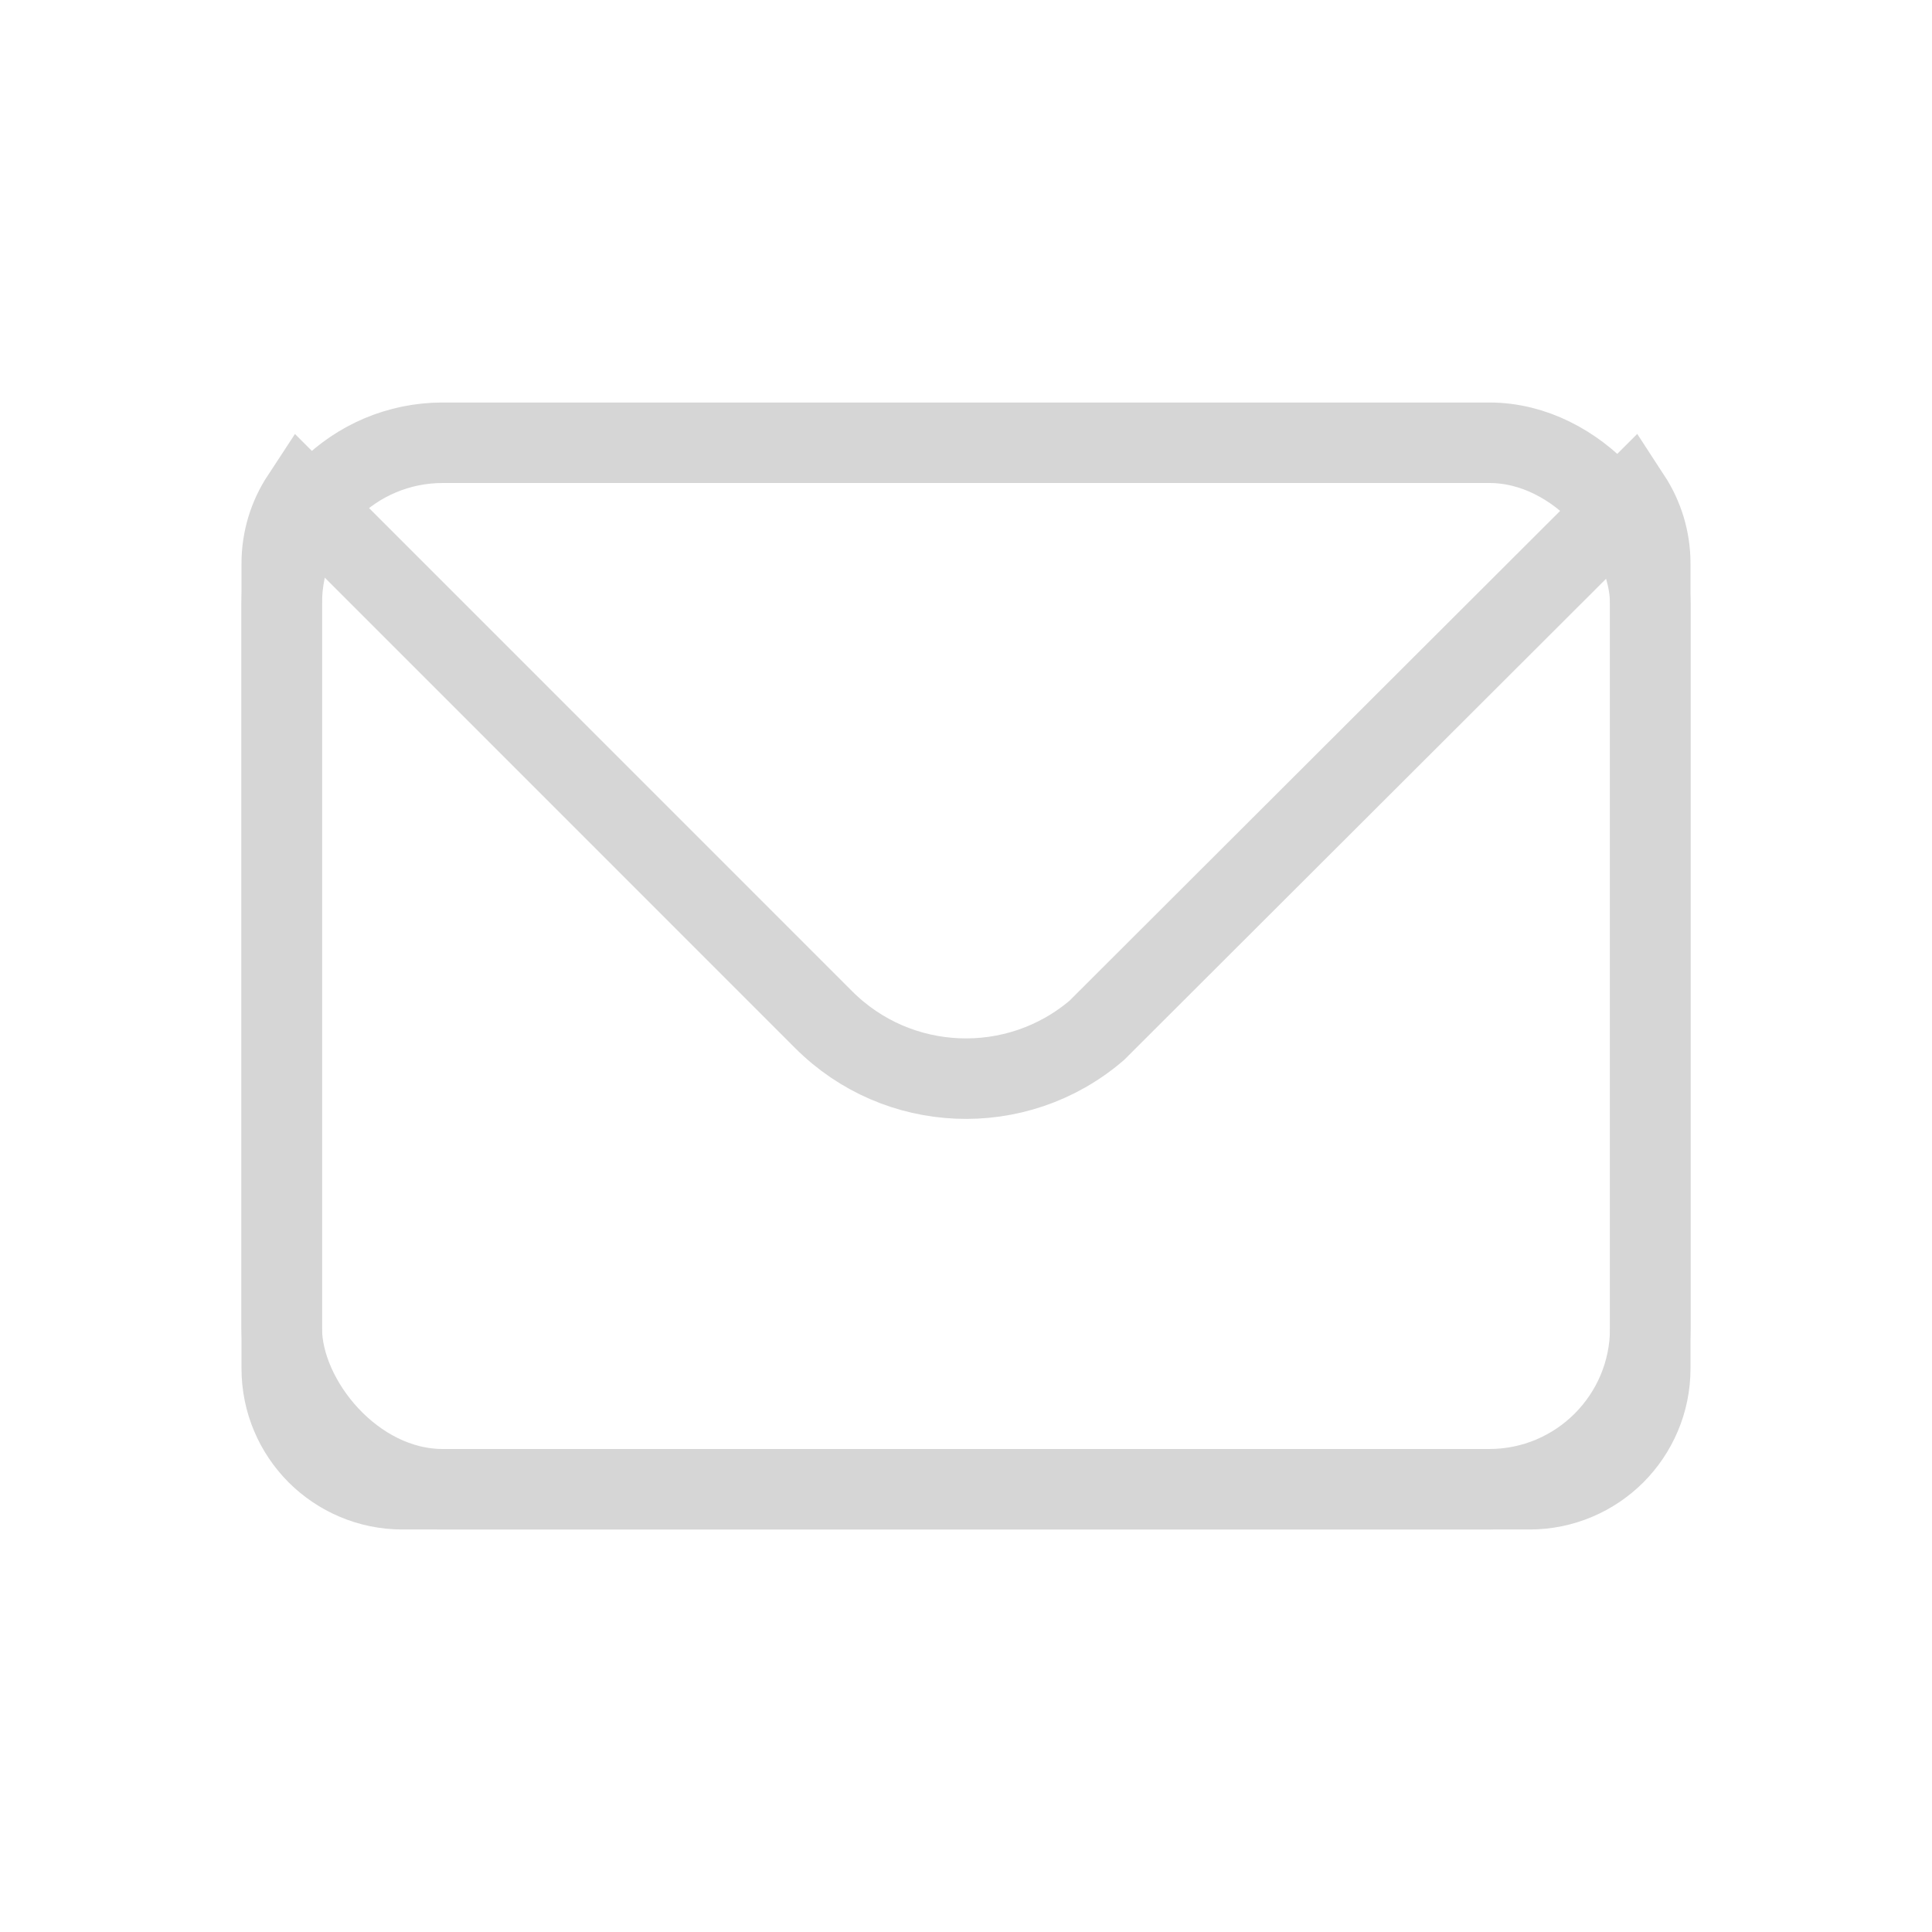<?xml version="1.0" encoding="UTF-8"?>
<svg width="24px" height="24px" viewBox="0 0 24 24" version="1.1" xmlns="http://www.w3.org/2000/svg" xmlns:xlink="http://www.w3.org/1999/xlink">
    <title>icon_email</title>
    <g id="页面1" stroke="none" stroke-width="1" fill="none" fill-rule="evenodd">
        <g id="OBSBOT-官网首页/登陆页/PC" transform="translate(-775, -262)">
            <g id="icon_email" transform="translate(775, 262)">
                <rect id="矩形" x="0" y="0" width="24" height="24"></rect>
                <g id="编组-3" transform="translate(3, 5)" stroke="#D6D6D6">
                    <rect id="矩形" x="0.5" y="0.5" width="17" height="13" rx="2"></rect>
                    <path d="M0.745,1.179 L7.232,7.667 C7.693,8.128 8.288,8.371 8.891,8.397 C9.507,8.424 10.13,8.224 10.626,7.798 L10.626,7.798 L17.256,1.179 C17.41,1.415 17.5,1.697 17.5,2 L17.5,2 L17.5,12 C17.5,12.414 17.332,12.789 17.061,13.061 C16.789,13.332 16.414,13.5 16,13.5 L16,13.5 L2,13.5 C1.586,13.5 1.211,13.332 0.939,13.061 C0.668,12.789 0.5,12.414 0.5,12 L0.5,12 L0.5,2 C0.5,1.697 0.59,1.415 0.745,1.179 L0.745,1.179 Z" id="形状结合"></path>
                </g>
            </g>
        </g>
    </g>
</svg>